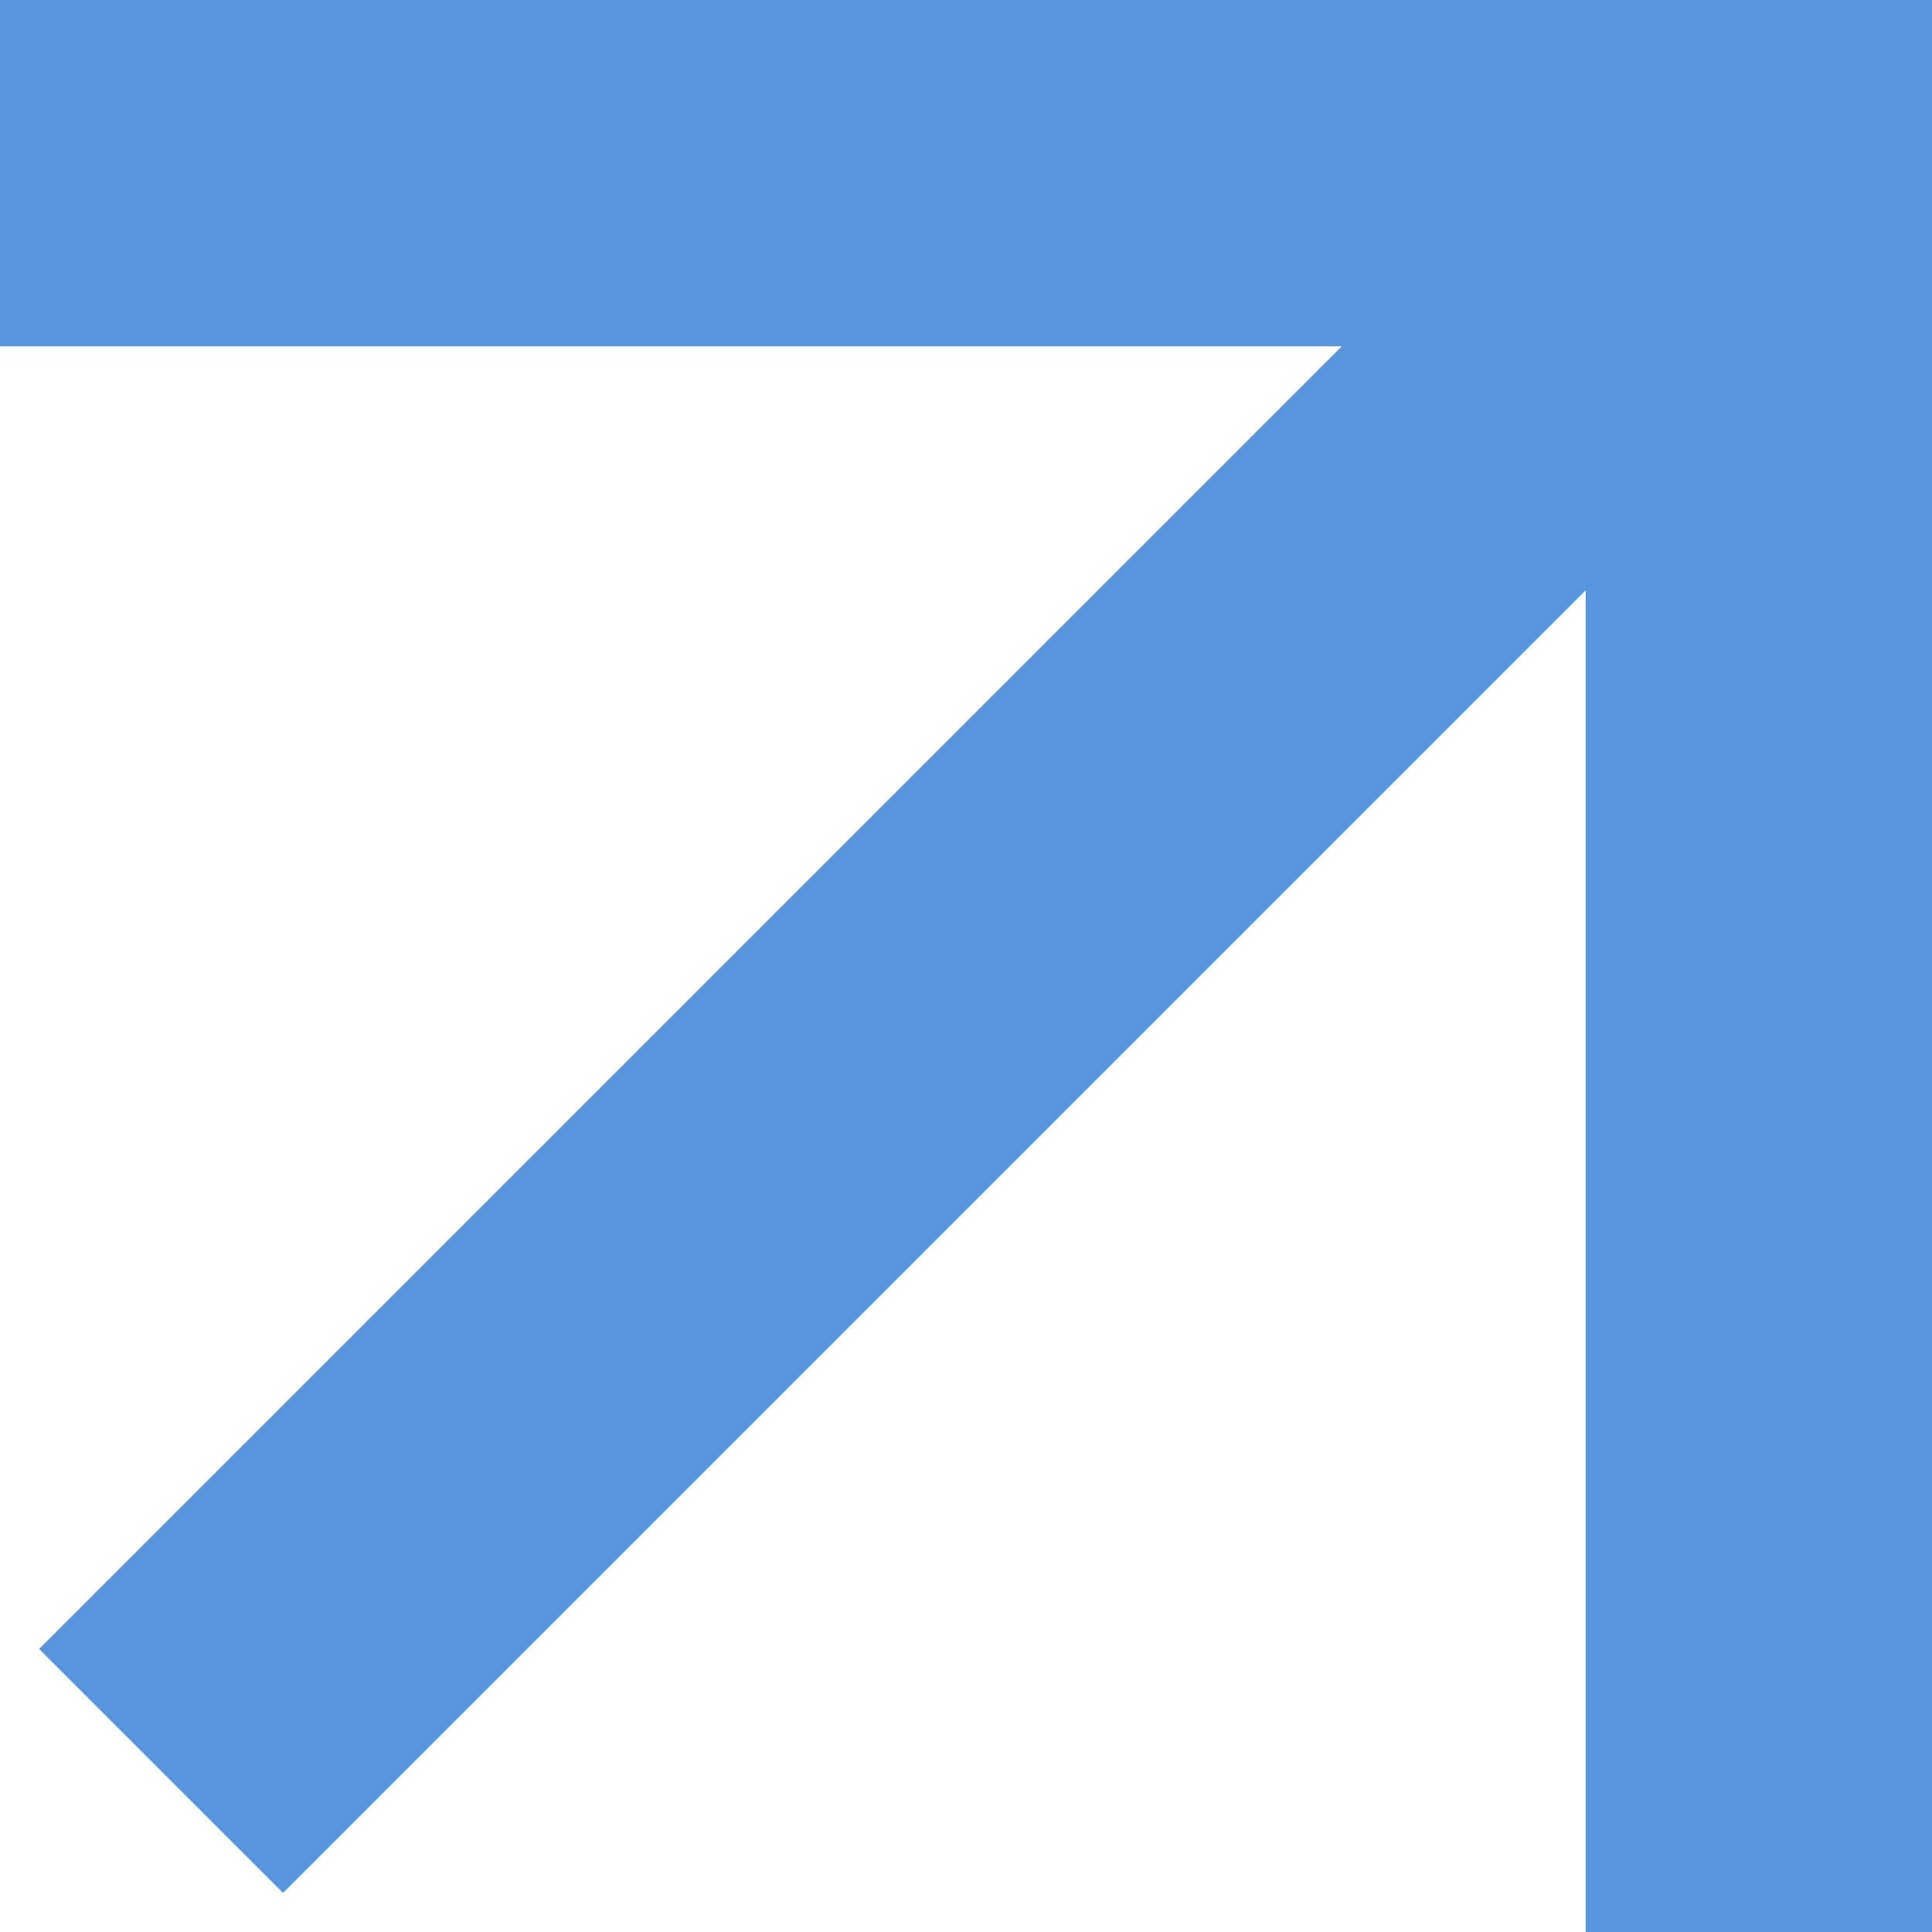 <?xml version="1.0" encoding="UTF-8"?> <svg xmlns="http://www.w3.org/2000/svg" width="8" height="8" viewBox="0 0 8 8" fill="none"><path d="M1.172 7.838L0.162 6.828L5.556 1.434L3.17891e-07 1.434L0 0H8V8H6.566V2.444L1.172 7.838Z" fill="#5895DD"></path></svg> 
